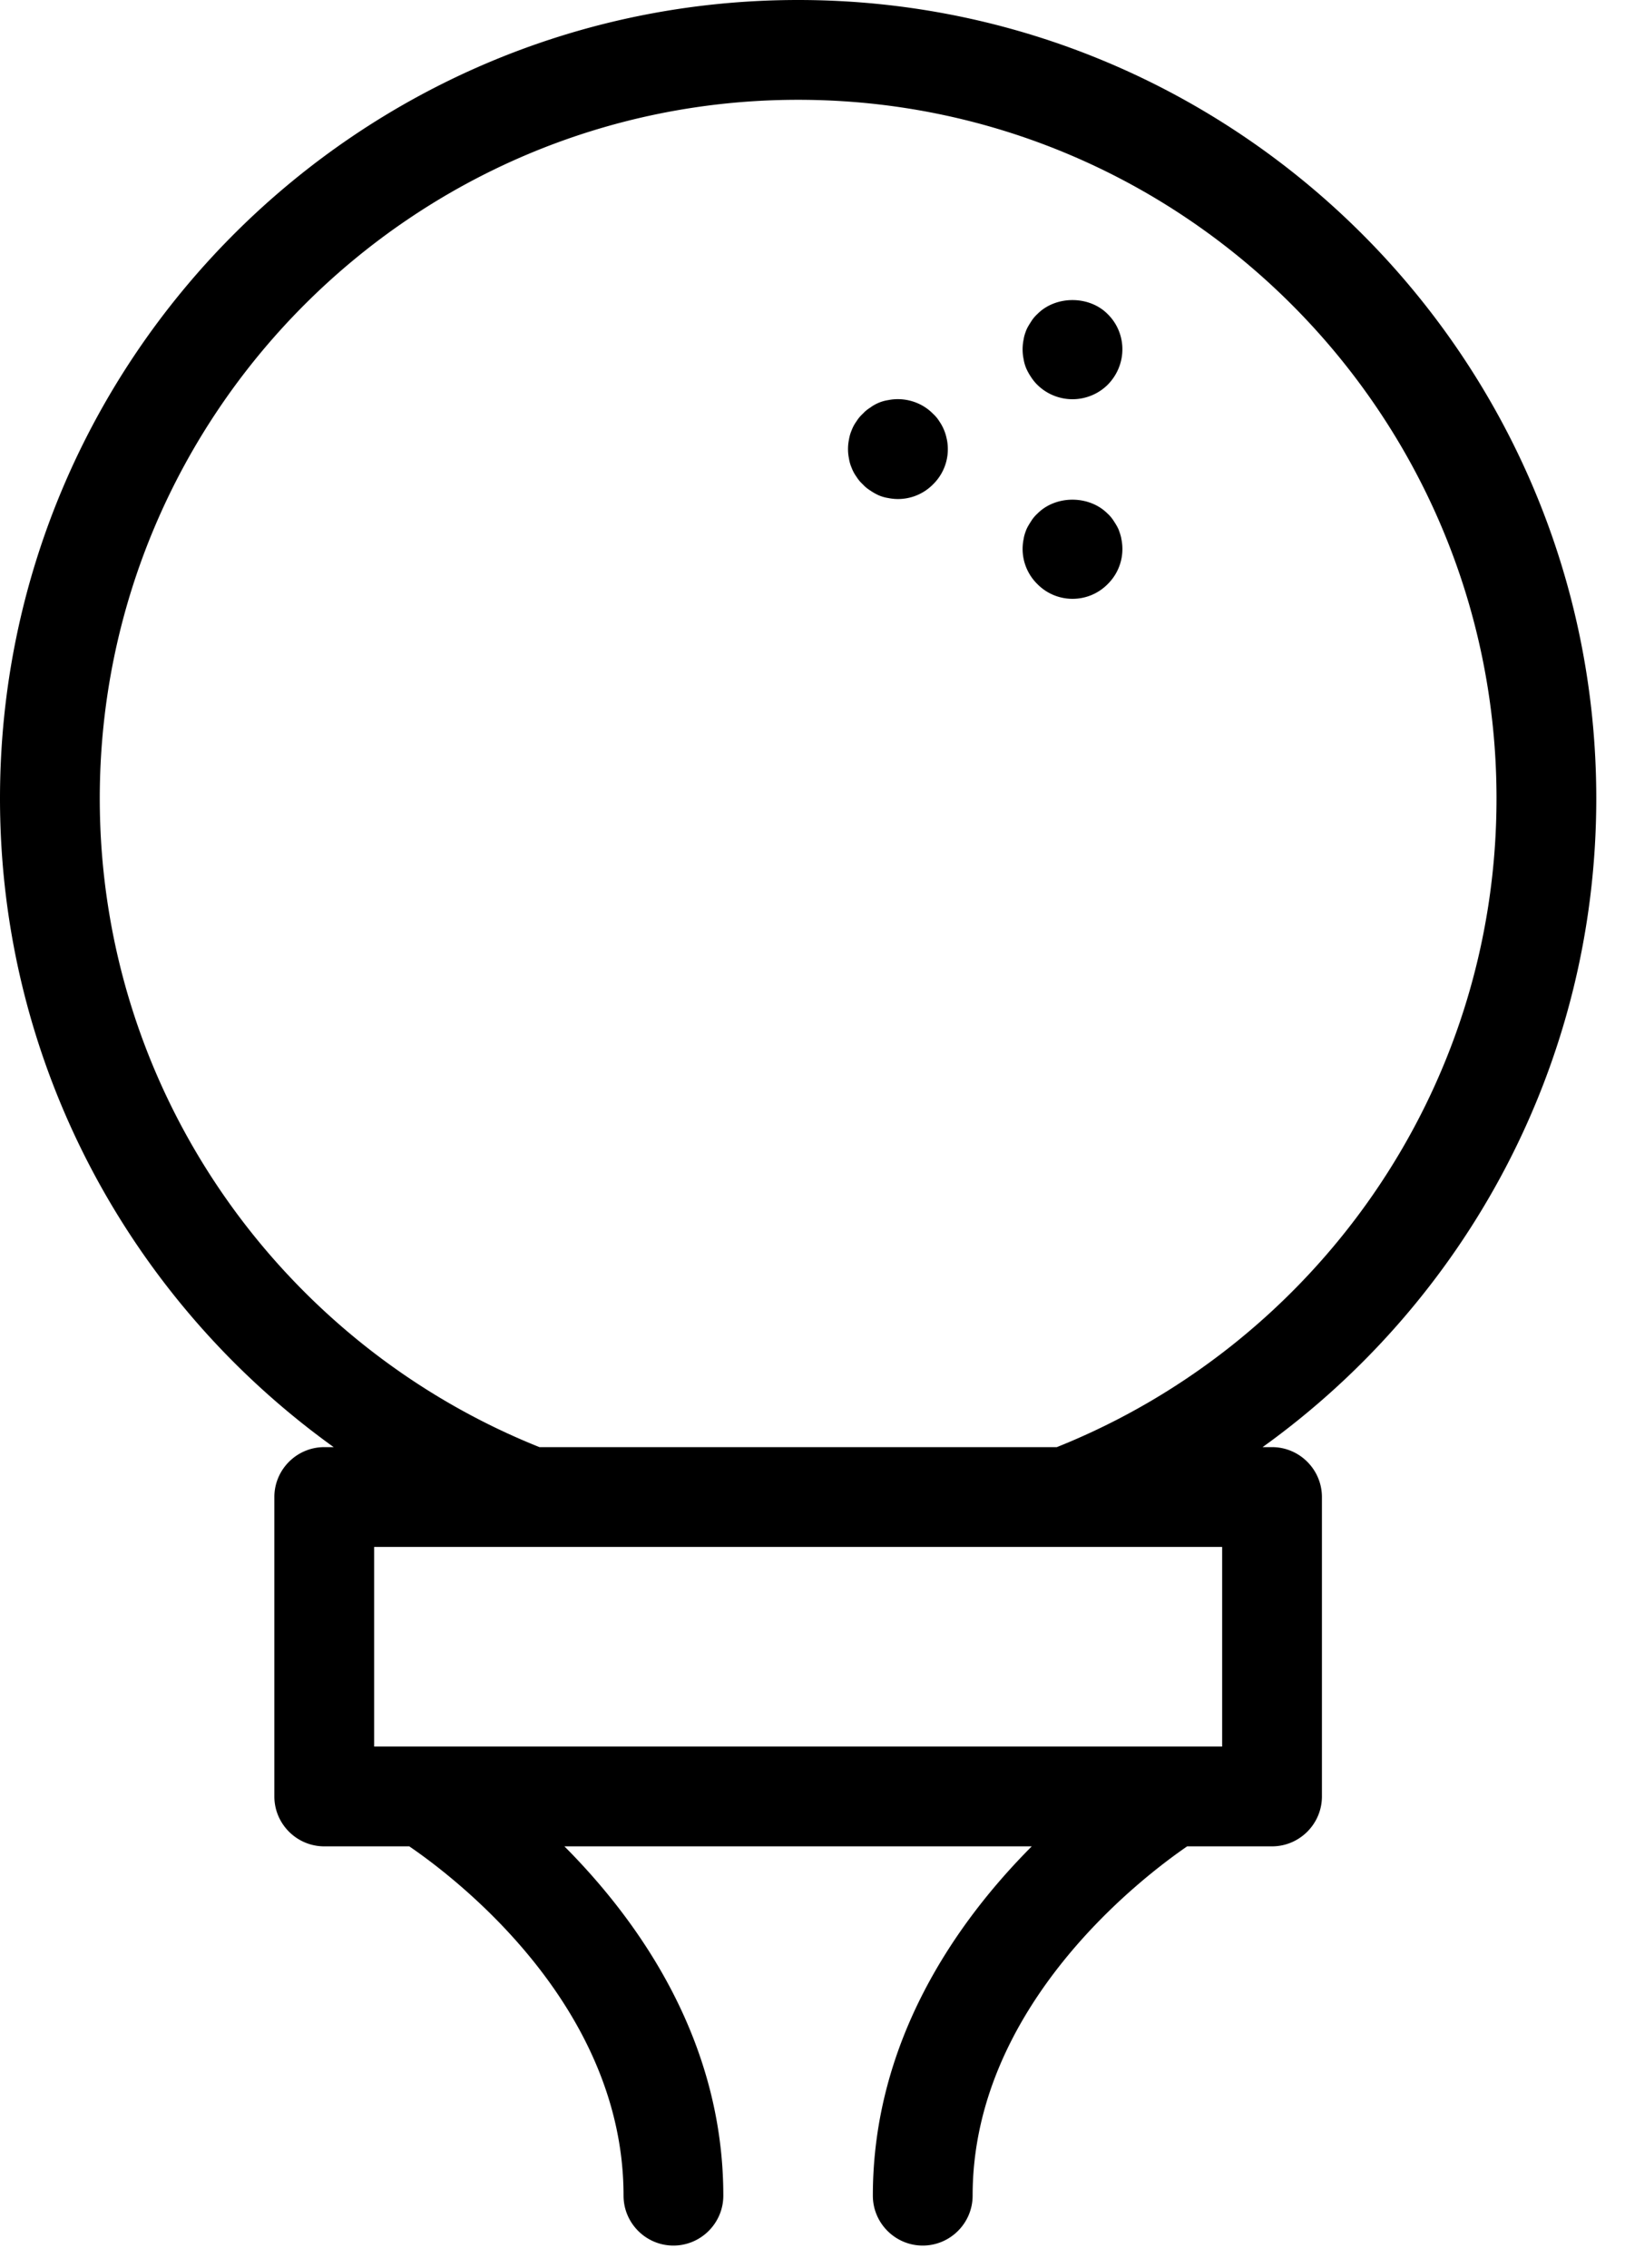 <svg xmlns="http://www.w3.org/2000/svg" width="43" height="60" fill="currentColor" viewBox="0 0 43 60">
  <path d="M42.24 21.12C42.24 9.472 32.763 0 21.12 0 9.472 0 0 9.472 0 21.12c0 7.061 3.49 13.326 8.83 17.16h-.25c-.727 0-1.32.593-1.32 1.32v7.92c0 .727.593 1.32 1.32 1.32h2.25c1.19.812 5.67 4.197 5.67 9.24 0 .727.593 1.32 1.32 1.32.727 0 1.32-.593 1.32-1.32 0-4.104-2.225-7.252-4.205-9.24h12.367c-1.98 1.988-4.205 5.136-4.205 9.24 0 .727.593 1.32 1.32 1.32.727 0 1.32-.593 1.32-1.32 0-5.017 4.489-8.423 5.677-9.24h2.246c.727 0 1.32-.593 1.32-1.32V39.6c0-.727-.593-1.32-1.32-1.32h-.25c5.34-3.834 8.83-10.099 8.83-17.16Zm-9.9 25.08H9.9v-5.28h22.44v5.28Zm-4.375-7.92h-13.69C7.464 35.555 2.64 28.895 2.64 21.12c0-10.191 8.289-18.48 18.48-18.48S39.6 10.929 39.6 21.12c0 7.775-4.824 14.435-11.635 17.16Zm-2.91-26.658a1.3 1.3 0 0 1-.364 1.189 1.3 1.3 0 0 1-1.189.363 1.033 1.033 0 0 1-.25-.072 1.464 1.464 0 0 1-.224-.127.924.924 0 0 1-.199-.165.93.93 0 0 1-.165-.198 1.007 1.007 0 0 1-.126-.232.993.993 0 0 1-.072-.245 1.252 1.252 0 0 1 0-.513 1.03 1.03 0 0 1 .072-.245c.033-.085.072-.157.126-.232a.927.927 0 0 1 .165-.198.924.924 0 0 1 .199-.165 1.068 1.068 0 0 1 .474-.198c.428-.086.884.05 1.189.363a.94.94 0 0 1 .165.198 1.247 1.247 0 0 1 .198.477Zm4.256-3.313c.25.245.389.58.389.93 0 .351-.14.687-.39.94a1.326 1.326 0 0 1-1.861 0 1.194 1.194 0 0 1-.165-.204 1.472 1.472 0 0 1-.126-.225 1.068 1.068 0 0 1-.072-.25 1.288 1.288 0 0 1 0-.518c.013-.085.038-.165.072-.25.033-.08.08-.152.126-.224a.927.927 0 0 1 .165-.199c.487-.495 1.374-.495 1.862 0Zm.363 5.953a1.3 1.3 0 0 1-.363 1.189 1.3 1.3 0 0 1-.931.389 1.3 1.3 0 0 1-.93-.39 1.3 1.3 0 0 1-.364-1.188c.013-.085.038-.165.072-.25.033-.08.08-.152.126-.224a.924.924 0 0 1 .165-.199c.487-.495 1.372-.495 1.862 0 .067.06.118.126.165.199.046.072.092.144.126.224.03.085.06.165.072.25Z"/>
</svg>
